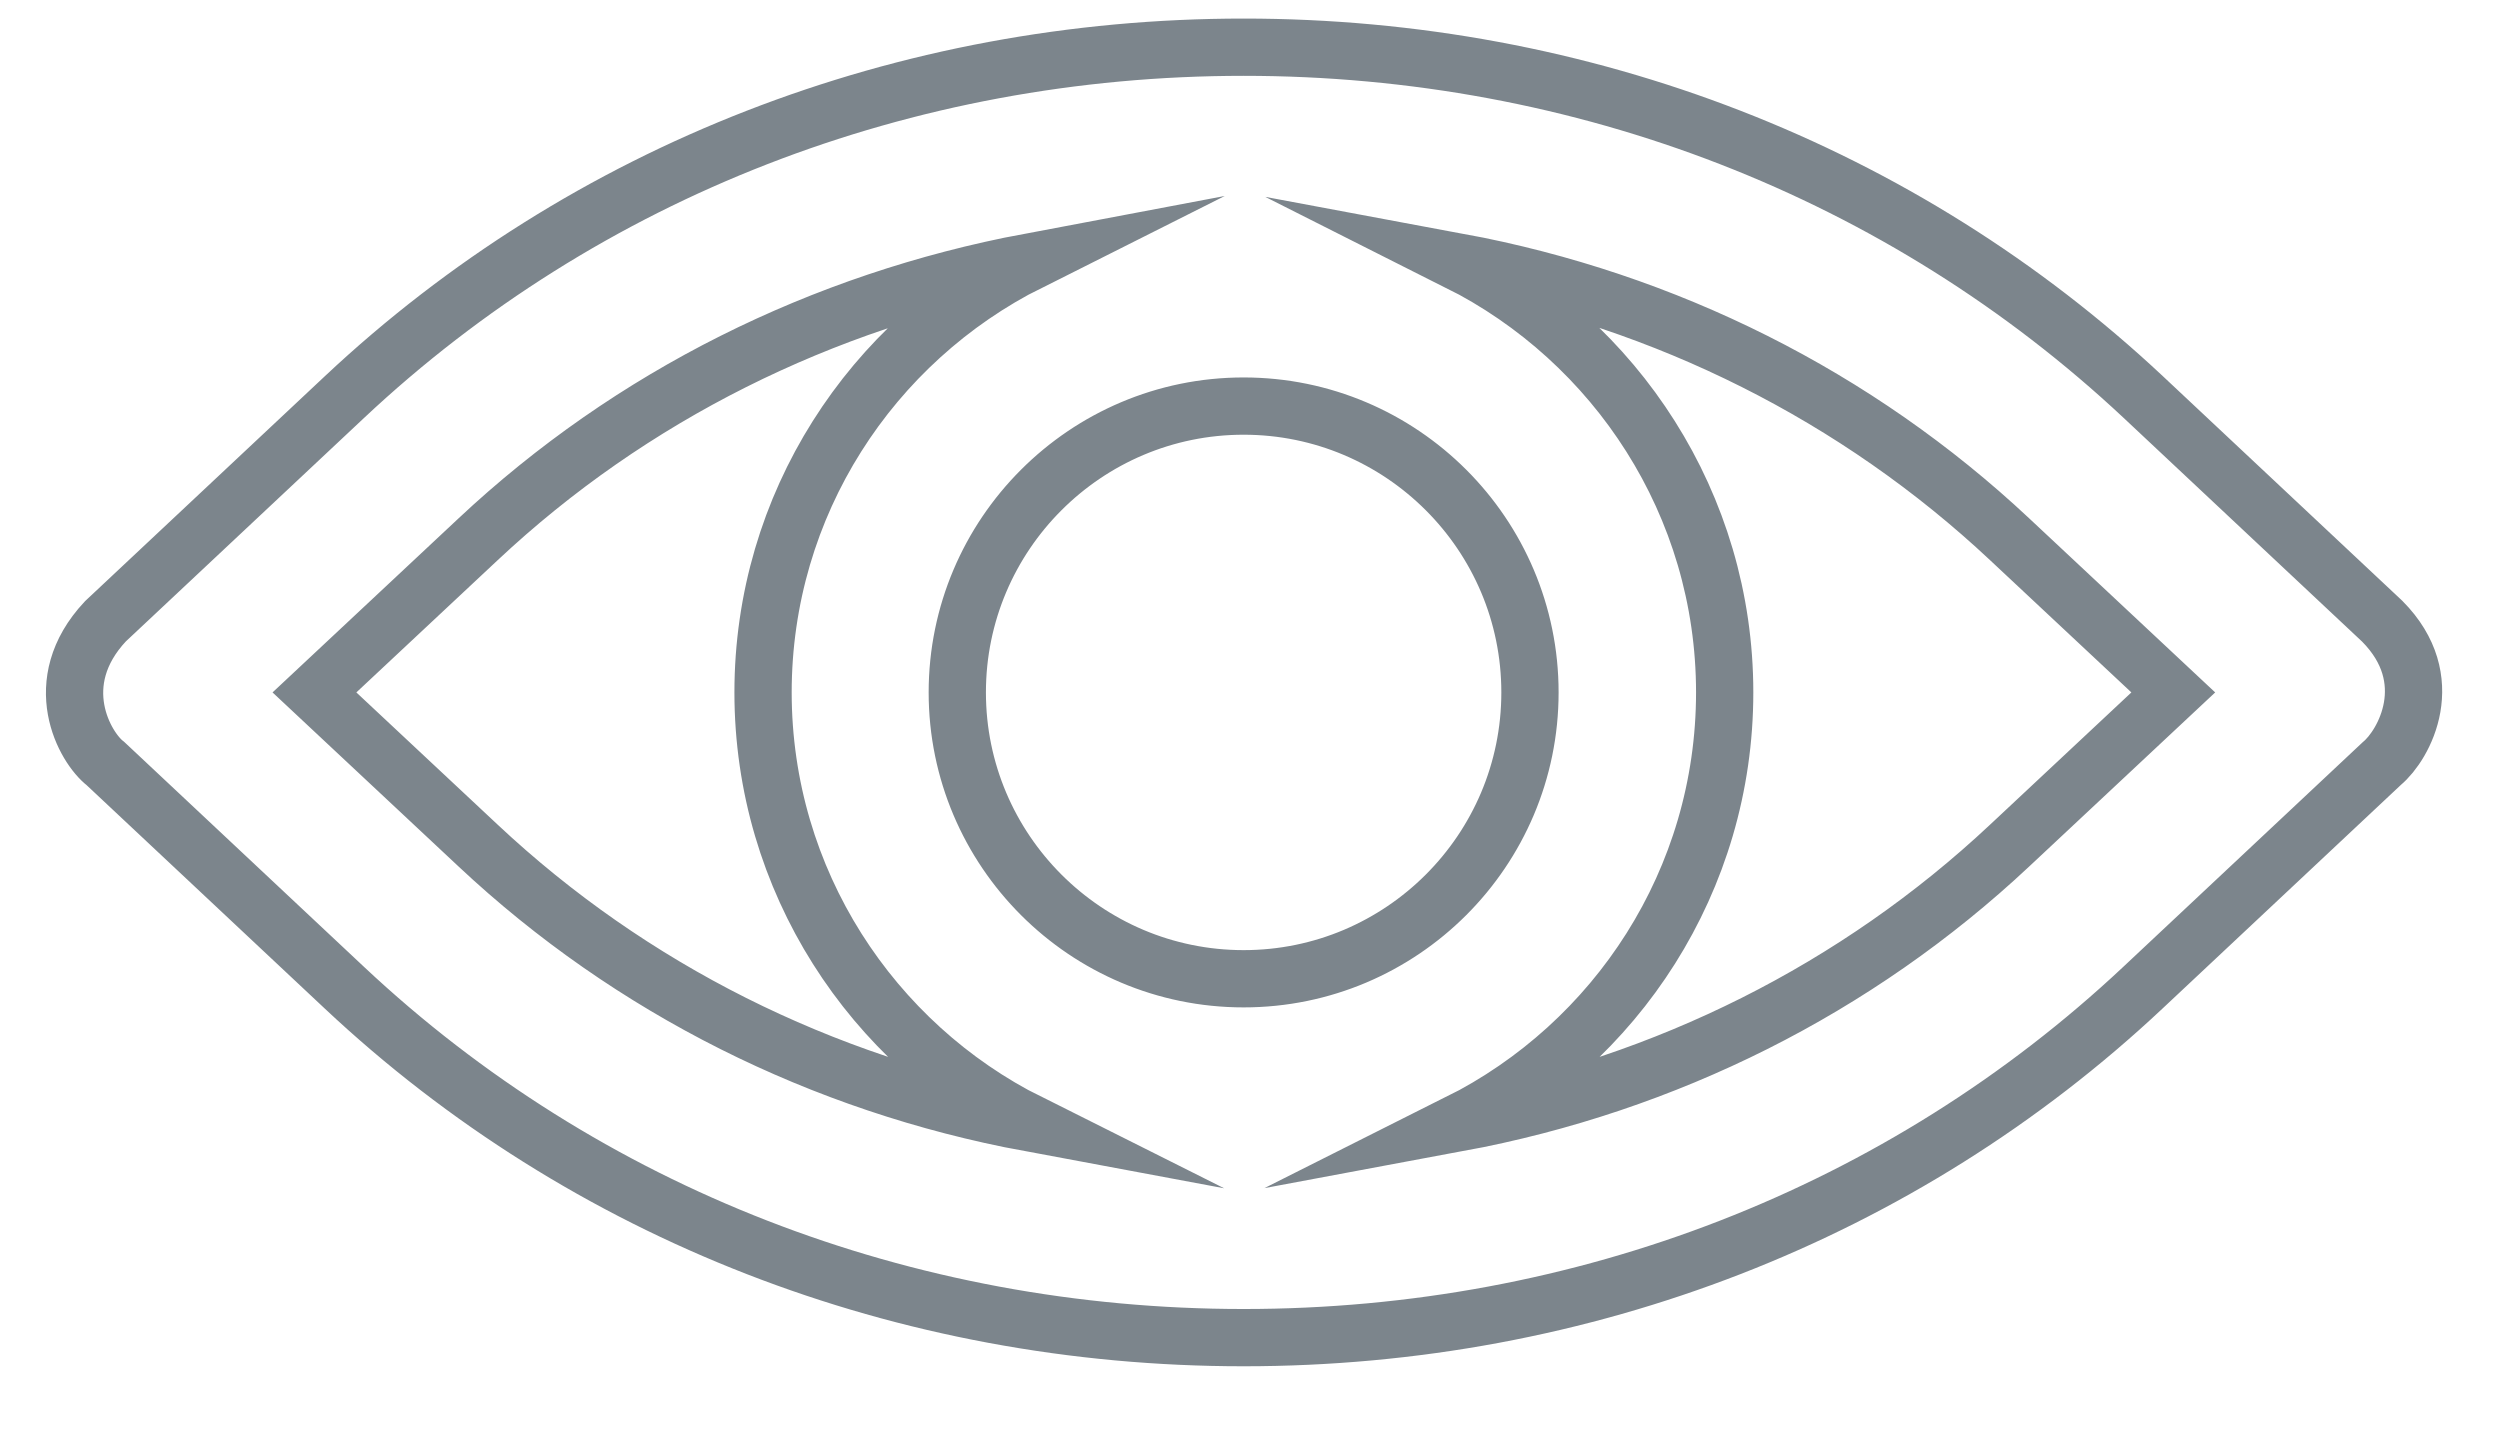 <?xml version="1.0" encoding="UTF-8"?><svg id="a" xmlns="http://www.w3.org/2000/svg" viewBox="0 0 523.85 300.67"><defs><style>.b{fill:none;stroke:#7c858c;stroke-miterlimit:10;stroke-width:12px;}</style></defs><path class="b" d="M499.19,130.19l-50.1-47C398.59,35.89,331.69,9.89,260.59,9.89S122.59,35.89,72.19,83.19l-50.1,47c-12.1,12.9-4.3,26.5,0,29.8l50.1,47c50.4,47.3,117.3,73.3,188.4,73.3s138-26,188.4-73.3l50.1-47c4.7-3.9,12.2-17.6,.1-29.8h0Zm-238.6,74.9c-33.1,0-60-26.9-60-60s26.9-60,60-60,60,26.9,60,60-26.9,60-60,60Zm-194.7-60l34.3-32.1c32-30,72-49.9,115.5-58.1-33.1,16.6-55.8,50.8-55.8,90.2s22.8,73.7,55.8,90.2c-43.5-8.1-83.5-28.1-115.5-58.1l-34.3-32.1h0Zm355.2,32.1c-32,30-72,50-115.5,58.1,33.1-16.6,55.8-50.8,55.8-90.2s-22.8-73.6-55.8-90.2c43.5,8.1,83.5,28.1,115.5,58.1l34.3,32.1-34.3,32.1Z"/></svg>